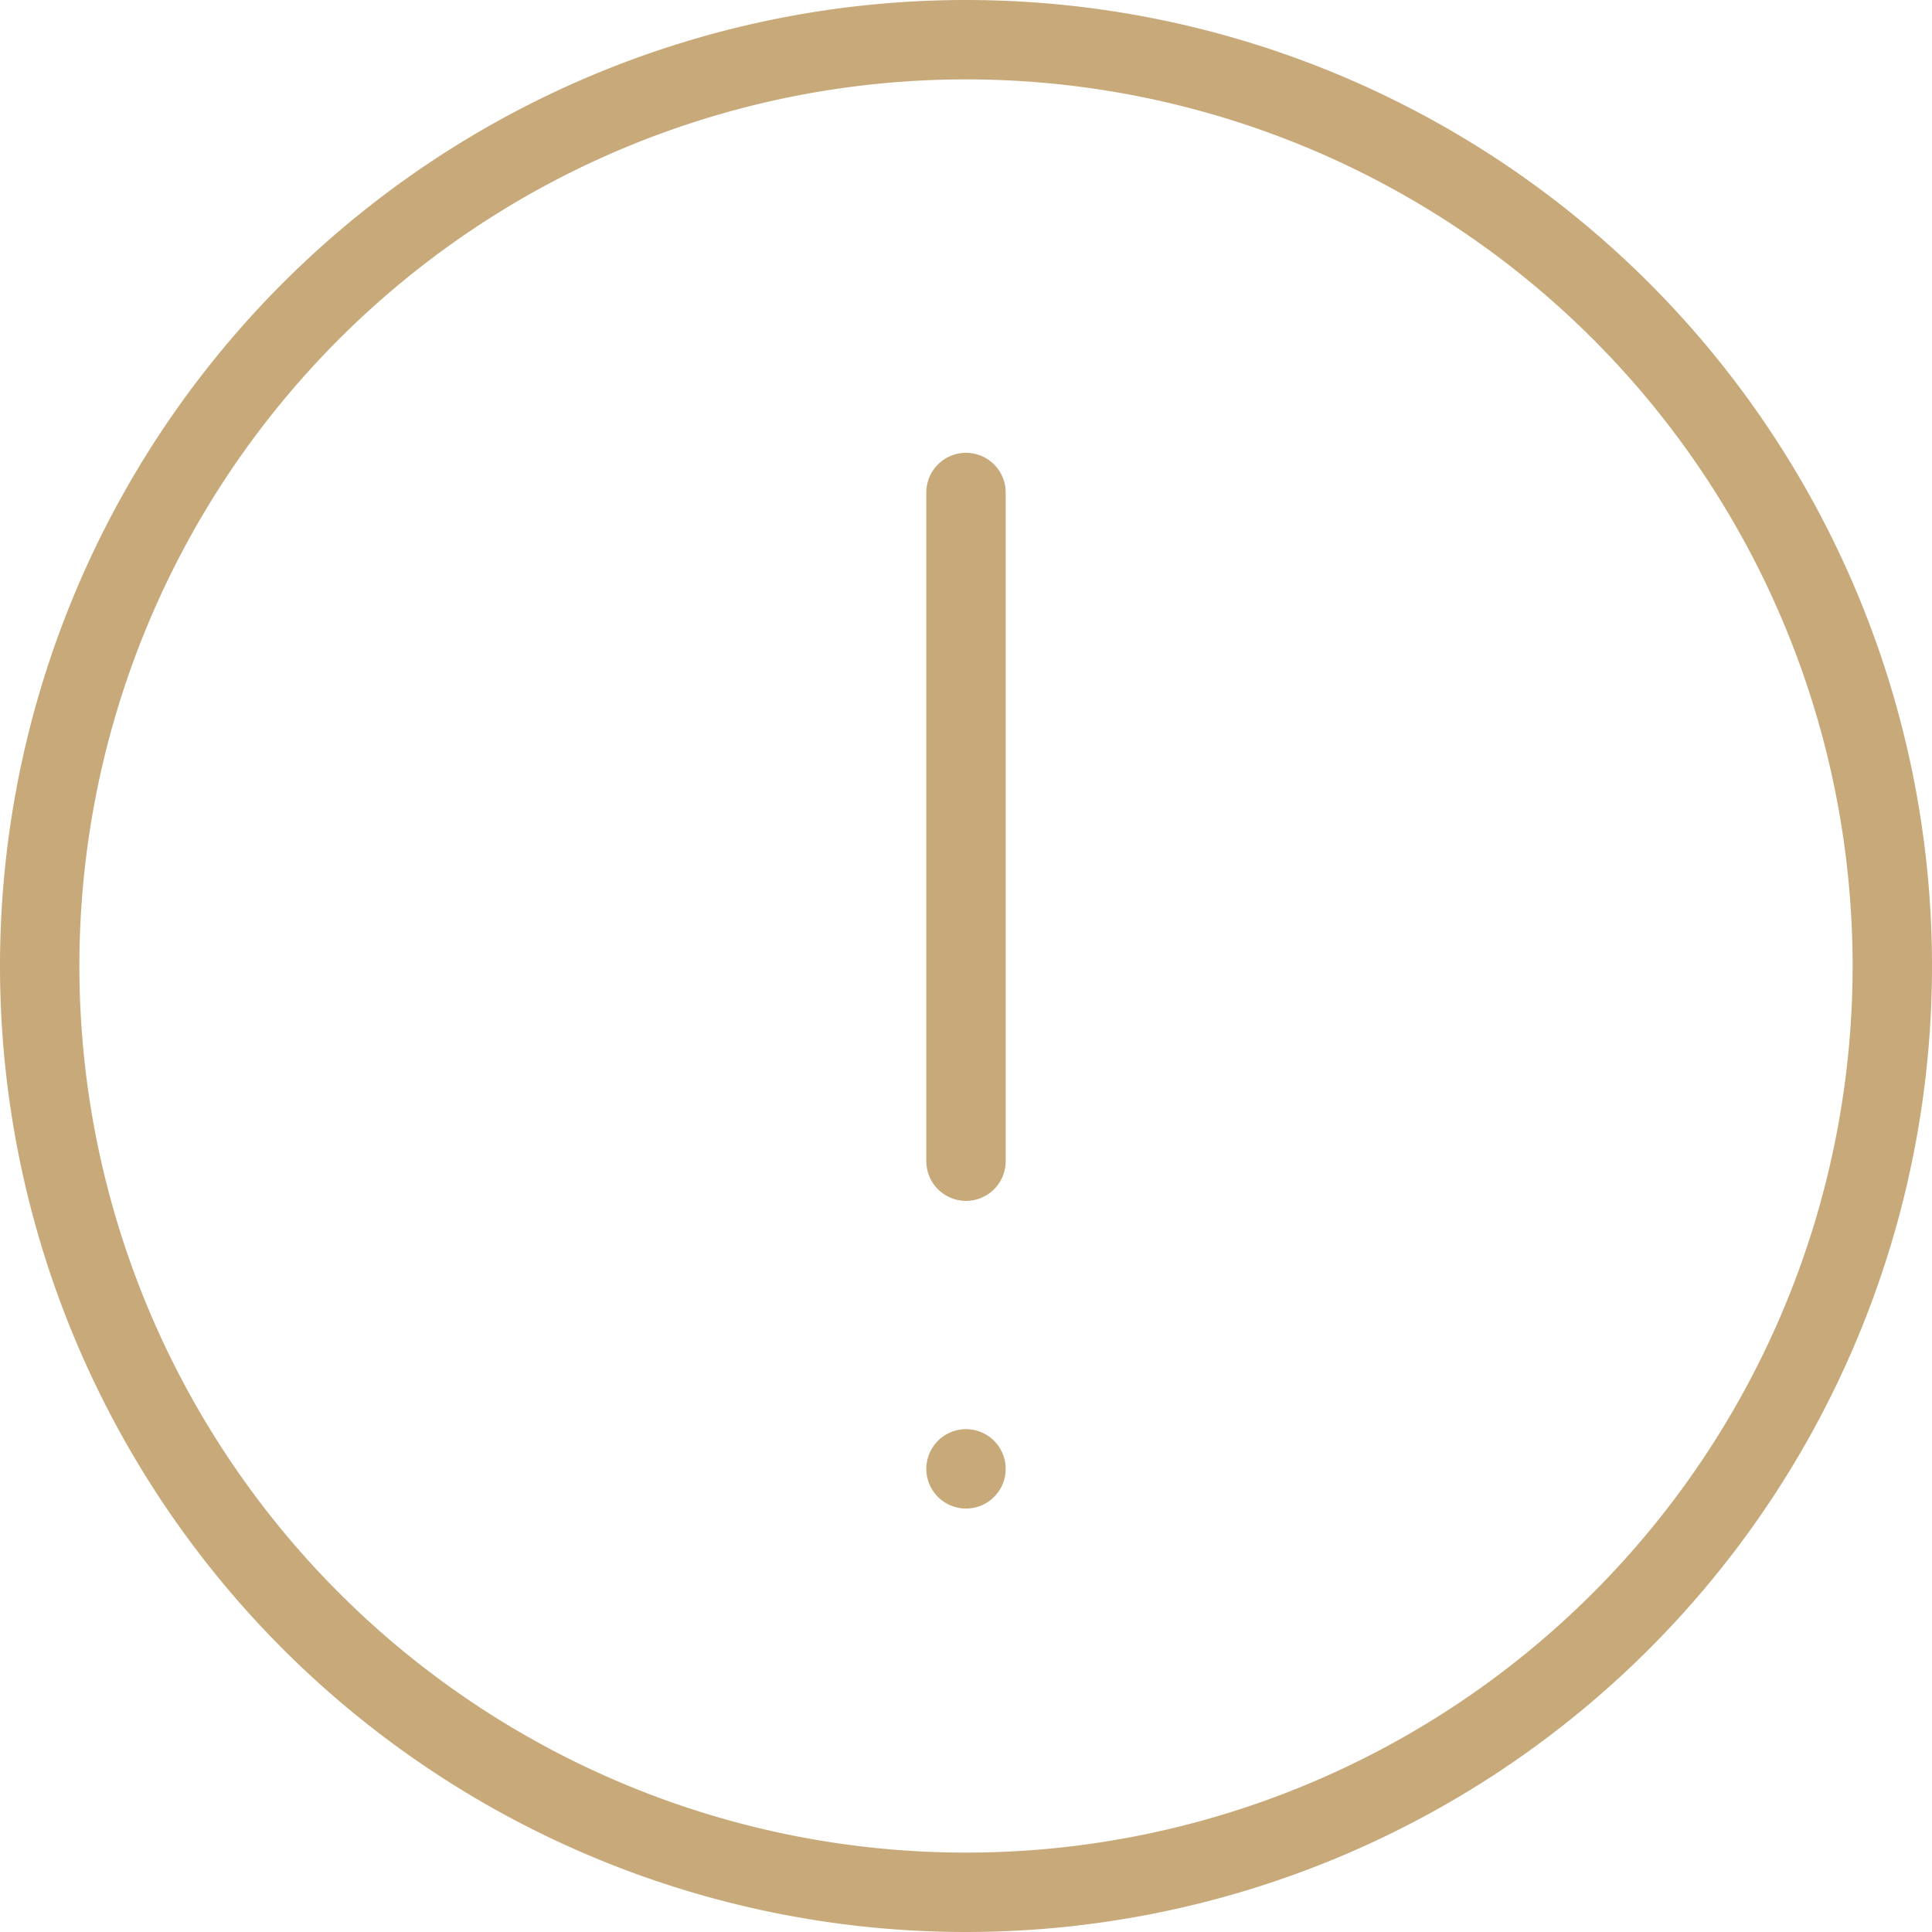 <svg xmlns="http://www.w3.org/2000/svg" width="73" height="73" viewBox="0 0 73 73">
  <g id="Icon_feather-alert-circle" data-name="Icon feather-alert-circle" transform="translate(-1.5 -1.5)">
    <path id="Path_38" data-name="Path 38" d="M73,38A35,35,0,1,1,38,3,35,35,0,0,1,73,38Z" fill="none" stroke="#c8aa7a" stroke-linecap="round" stroke-linejoin="round" stroke-width="3"/>
    <path id="Path_39" data-name="Path 39" d="M18,12V37.266" transform="translate(20 8.109)" fill="none" stroke="#c8aa7a" stroke-linecap="round" stroke-linejoin="round" stroke-width="3"/>
    <path id="Path_40" data-name="Path 40" d="M18,24h0" transform="translate(20 33)" fill="none" stroke="#c8aa7a" stroke-linecap="round" stroke-linejoin="round" stroke-width="3"/>
  </g>
</svg>
